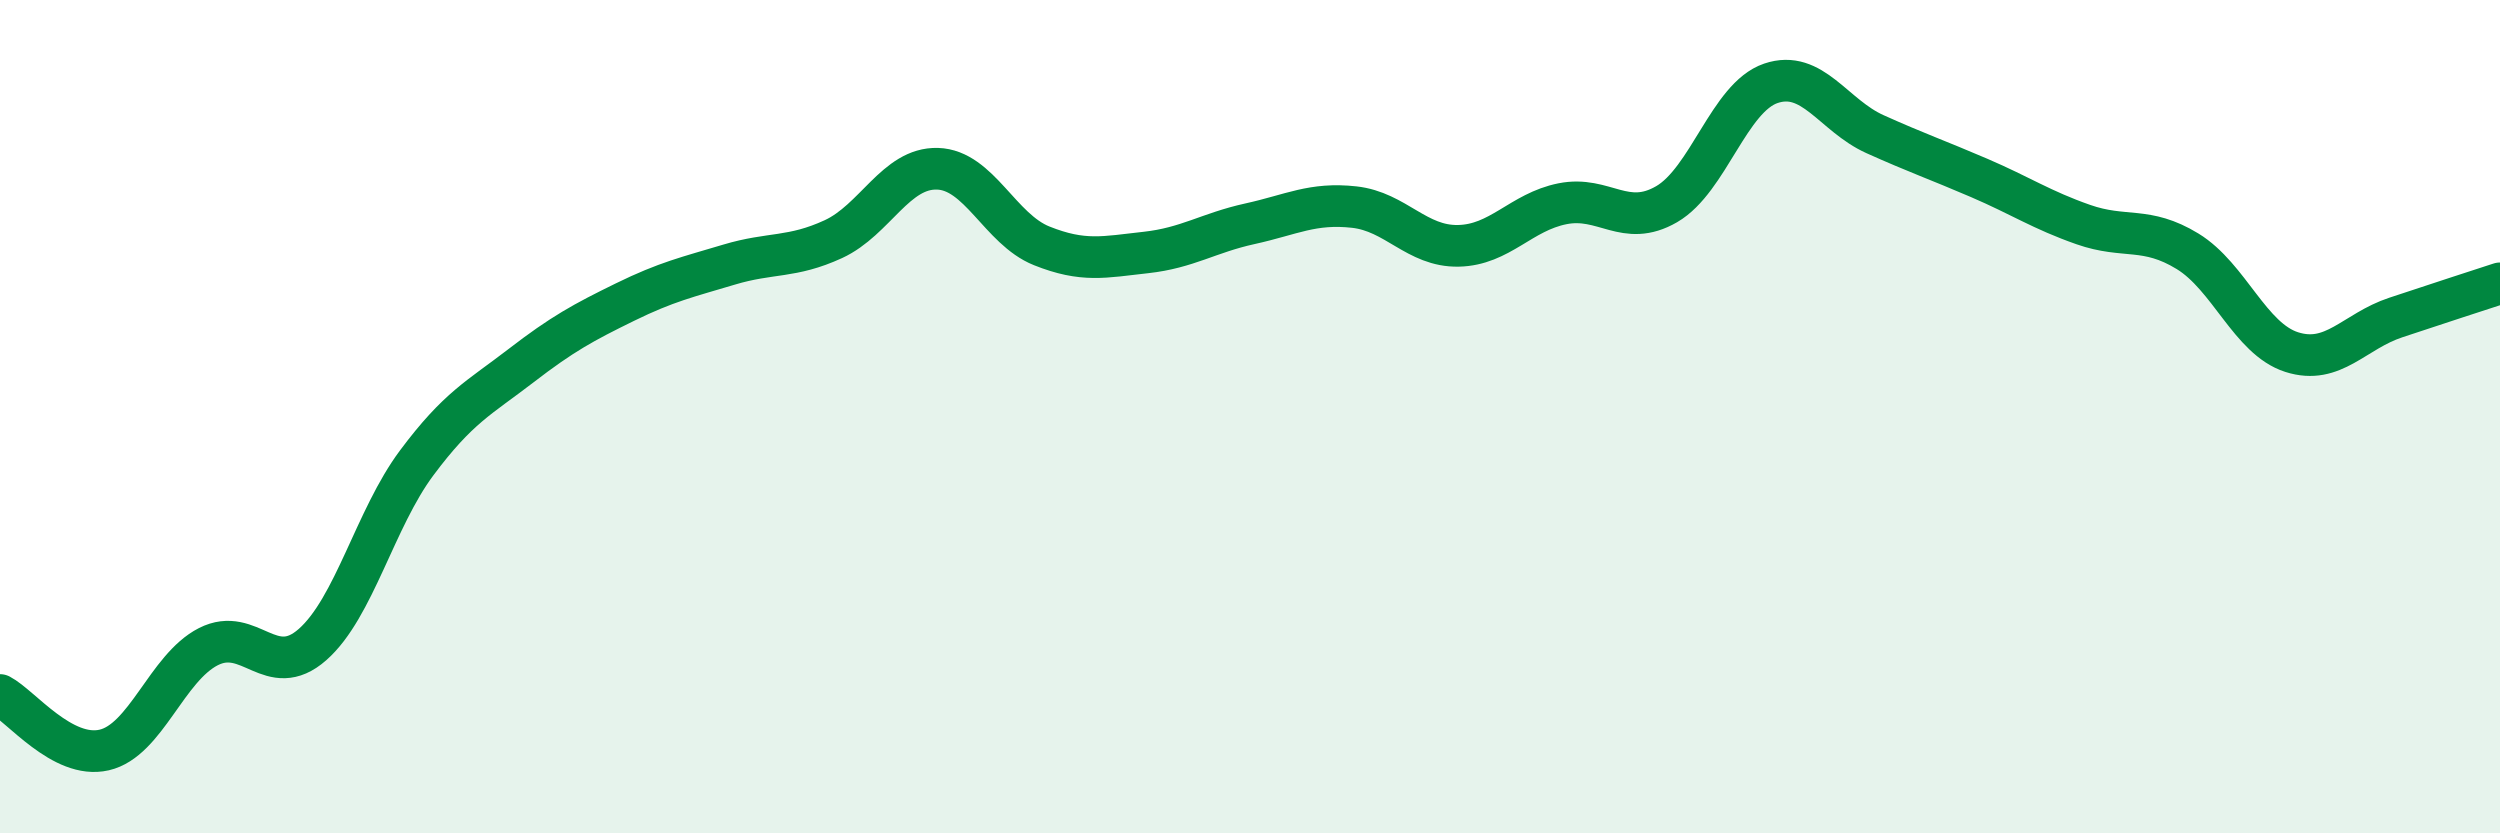 
    <svg width="60" height="20" viewBox="0 0 60 20" xmlns="http://www.w3.org/2000/svg">
      <path
        d="M 0,16.68 C 0.5,16.94 1.5,18.23 2.5,18 C 3.5,17.77 4,16.03 5,15.52 C 6,15.01 6.5,16.35 7.5,15.47 C 8.5,14.59 9,12.45 10,11.11 C 11,9.77 11.5,9.55 12.5,8.78 C 13.5,8.01 14,7.74 15,7.25 C 16,6.76 16.5,6.65 17.5,6.35 C 18.5,6.05 19,6.2 20,5.74 C 21,5.28 21.5,4.02 22.5,4.05 C 23.5,4.08 24,5.5 25,5.9 C 26,6.3 26.5,6.17 27.5,6.06 C 28.5,5.95 29,5.59 30,5.37 C 31,5.15 31.5,4.86 32.5,4.97 C 33.5,5.08 34,5.92 35,5.9 C 36,5.88 36.5,5.09 37.5,4.89 C 38.5,4.69 39,5.48 40,4.9 C 41,4.32 41.5,2.34 42.5,2 C 43.5,1.66 44,2.77 45,3.22 C 46,3.67 46.5,3.84 47.5,4.27 C 48.5,4.7 49,5.04 50,5.39 C 51,5.74 51.5,5.42 52.5,6.03 C 53.5,6.64 54,8.13 55,8.45 C 56,8.77 56.5,7.95 57.5,7.62 C 58.5,7.29 59.5,6.96 60,6.8L60 20L0 20Z"
        fill="#008740"
        opacity="0.1"
        stroke-linecap="round"
        stroke-linejoin="round"
      />
      <path
        d="M 0,16.68 C 0.5,16.94 1.5,18.23 2.5,18 C 3.5,17.77 4,16.03 5,15.52 C 6,15.01 6.5,16.35 7.5,15.47 C 8.5,14.59 9,12.45 10,11.11 C 11,9.77 11.5,9.55 12.5,8.78 C 13.5,8.01 14,7.74 15,7.25 C 16,6.76 16.5,6.65 17.5,6.35 C 18.5,6.05 19,6.2 20,5.74 C 21,5.28 21.5,4.02 22.5,4.05 C 23.5,4.08 24,5.5 25,5.9 C 26,6.3 26.5,6.17 27.5,6.06 C 28.5,5.95 29,5.59 30,5.37 C 31,5.15 31.5,4.86 32.5,4.97 C 33.5,5.08 34,5.92 35,5.9 C 36,5.88 36.5,5.09 37.5,4.89 C 38.5,4.69 39,5.48 40,4.9 C 41,4.32 41.5,2.34 42.5,2 C 43.5,1.66 44,2.77 45,3.22 C 46,3.67 46.5,3.84 47.5,4.27 C 48.5,4.7 49,5.04 50,5.39 C 51,5.74 51.5,5.42 52.5,6.03 C 53.5,6.64 54,8.13 55,8.45 C 56,8.77 56.5,7.95 57.5,7.62 C 58.5,7.29 59.5,6.96 60,6.8"
        stroke="#008740"
        stroke-width="1"
        fill="none"
        stroke-linecap="round"
        stroke-linejoin="round"
      />
    </svg>
  